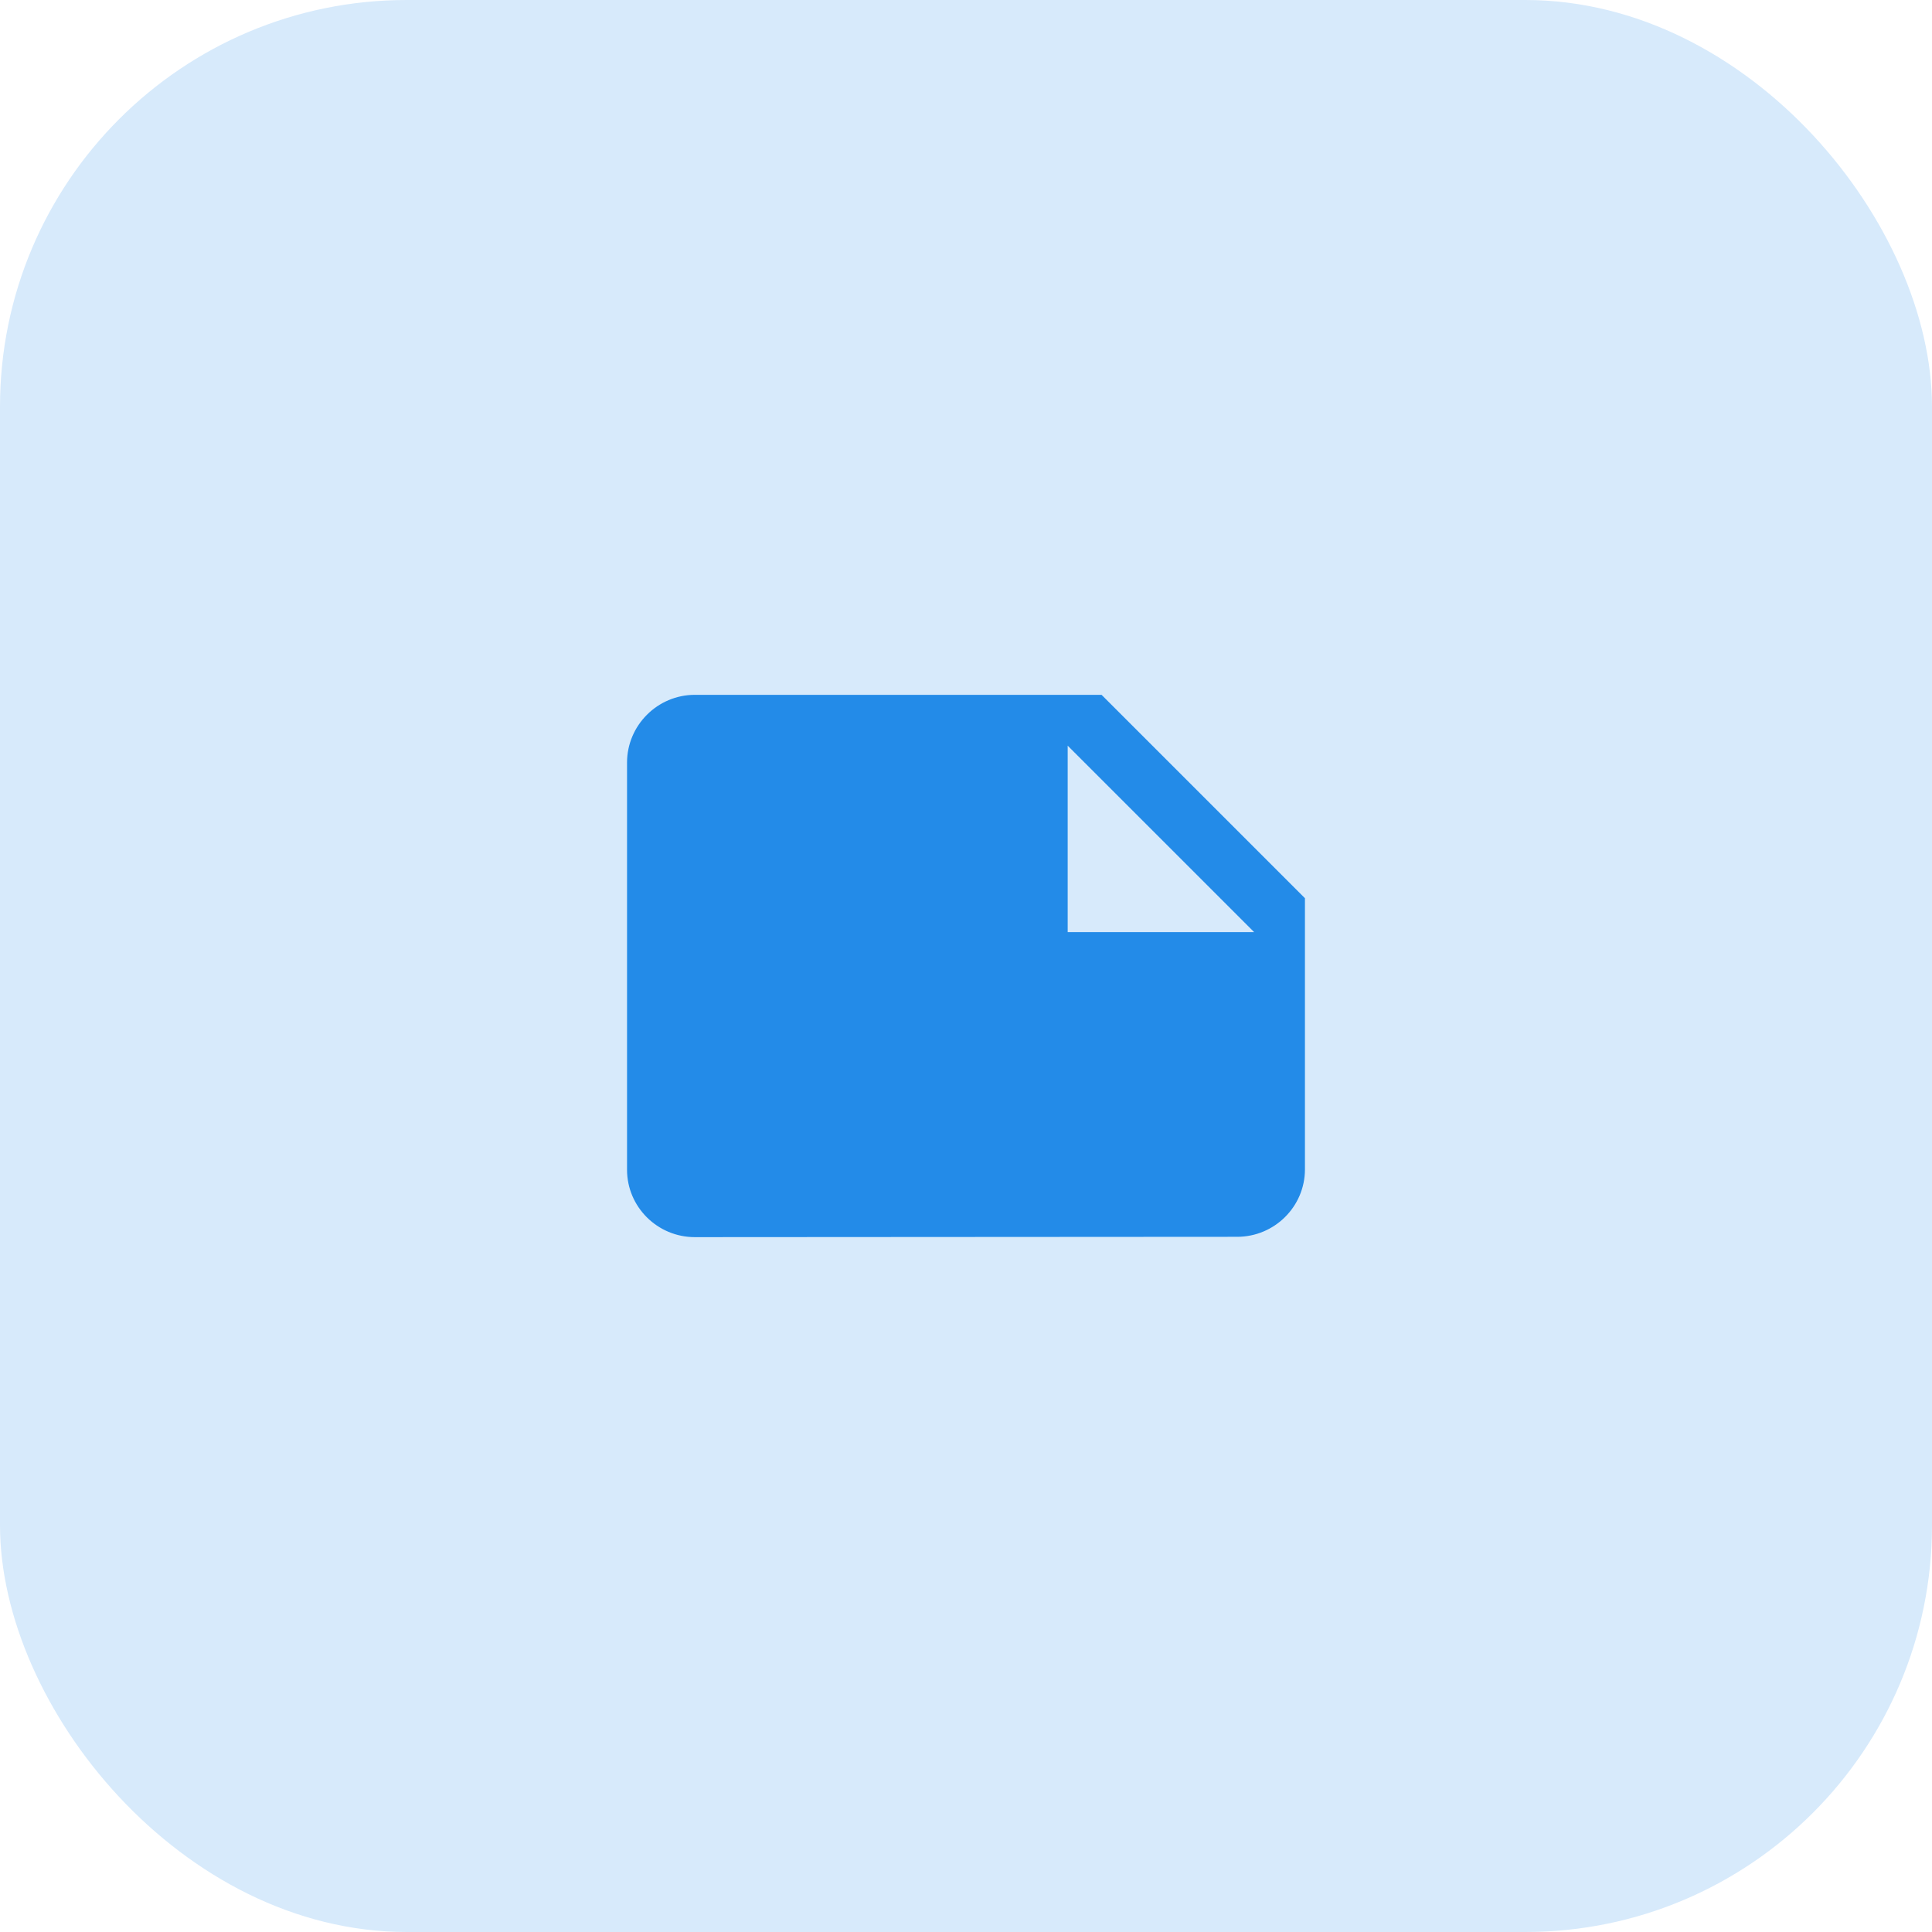<svg width="76" height="76" viewBox="0 0 76 76" fill="none" xmlns="http://www.w3.org/2000/svg">
<rect width="76" height="76" rx="16" fill="#D7EAFB"/>
<g clip-path="url(#clip0_74_3242)">
<path d="M51.333 35.333L43.333 27.333H27.333C25.866 27.333 24.666 28.533 24.666 30V46.013C24.666 47.48 25.866 48.666 27.333 48.666L48.666 48.653C50.133 48.653 51.333 47.466 51.333 46V35.333ZM42 29.333L49.333 36.666H42V29.333Z" fill="#238BE8"/>
</g>
<defs>
<clipPath id="clip0_74_3242">
<rect width="32" height="32" fill="white" transform="translate(22 22)"/>
</clipPath>
</defs>
</svg>
